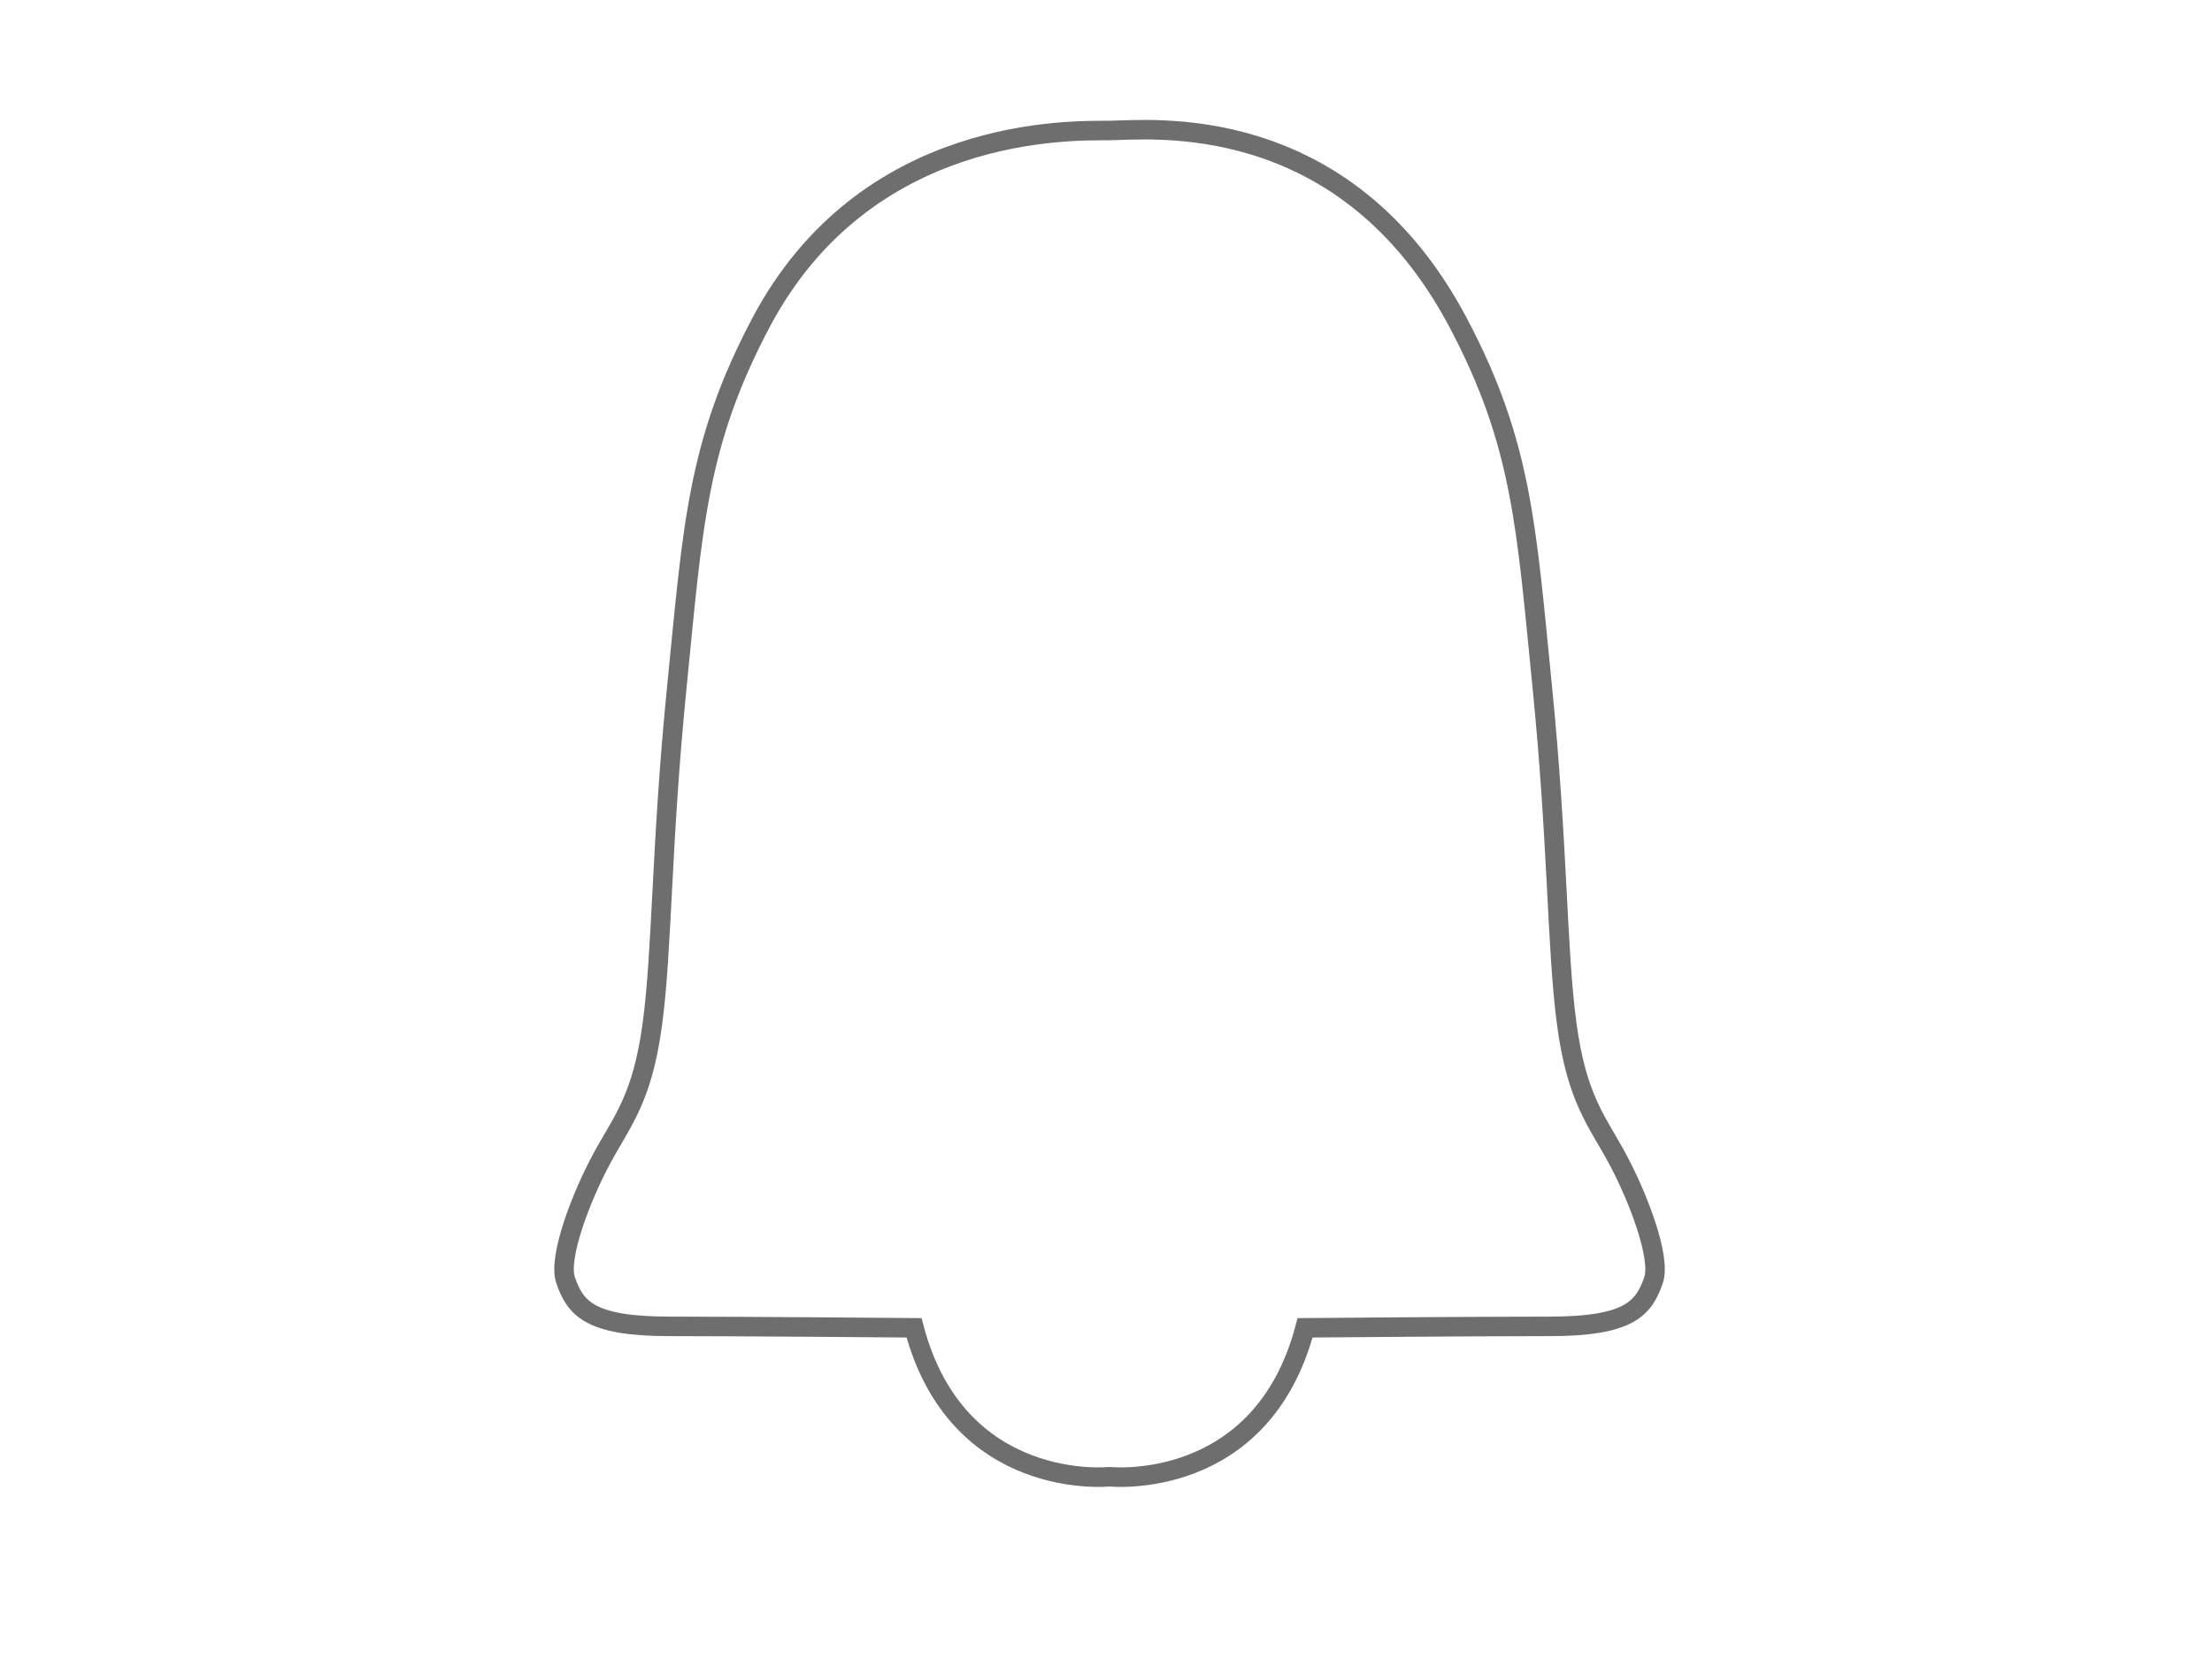 <?xml version="1.0" encoding="utf-8"?>
<!-- Generator: Adobe Illustrator 16.0.0, SVG Export Plug-In . SVG Version: 6.00 Build 0)  -->
<!DOCTYPE svg PUBLIC "-//W3C//DTD SVG 1.1//EN" "http://www.w3.org/Graphics/SVG/1.1/DTD/svg11.dtd">
<svg version="1.1" xmlns="http://www.w3.org/2000/svg" xmlns:xlink="http://www.w3.org/1999/xlink" x="0px" y="0px"
	 width="113.386px" height="85.039px" viewBox="14.172 85.041 113.386 85.039"
	 enable-background="new 14.172 85.041 113.386 85.039" xml:space="preserve">
<g id="Layer_2_1_" display="none">
	<g display="inline">
		<path fill="none" stroke="#6F6E6E" stroke-linejoin="round" stroke-miterlimit="10" d="M51.387,137.095
			c0,0-10.424-9.875-13.883-13.282c-3.456-3.408-1.161-6.673,3.689-7.242c4.852-0.569,17.637-2.542,17.637-2.542l0-0.012
			c0,0,6.17-12.966,8.341-17.308c2.174-4.341,5.988-3.167,8.029,1.271s7.867,15.988,7.867,15.988l-0.022-0.002
			c0,0,14.237,1.86,19.038,2.584c4.8,0.726,4.861,4.716,1.271,8.028c-3.59,3.312-12.774,12.423-12.774,12.423l0.008-0.012
			c0,0,2.631,14.115,3.426,18.905c0.793,4.789-2.983,6.08-7.242,3.689s-15.763-8.311-15.763-8.311l0.015,0.028
			c0,0-12.611,6.864-16.921,9.1s-6.705-0.958-5.747-5.747s3.033-17.56,3.033-17.56H51.387z"/>
	</g>
</g>
<g id="Layer_3" display="none">
	<g display="inline">
		<path fill="none" stroke="#6F6E6E" stroke-miterlimit="10" d="M70.865,160.88c0,0-21.349-17.499-32.17-32.676
			c-9.812-13.761-7.693-24.106-0.897-30.052c6.941-6.073,20.823-4.049,25.113-0.819c6.382,4.805,7.952,8.303,7.952,8.303h0.007
			c0,0,1.57-3.499,7.953-8.303c4.289-3.229,18.171-5.254,25.112,0.819c6.795,5.946,8.914,16.292-0.897,30.052
			c-10.82,15.177-32.154,32.659-32.154,32.659L70.865,160.88z"/>
	</g>
</g>
<g id="Layer_4" display="none">
	<g id="Layer_2_2_" display="inline">
		<path fill="none" stroke="#6F6E6E" stroke-miterlimit="10" d="M71.438,157.729c0,0,12.476-5.892,27.729-16.984
			c15.251-11.092,15.146-27.823,7.278-36.048c-10.031-10.489-27.775-8.524-35.233-1.389c-9.011-6.24-25.316-7.817-34.983,0.33
			c-7.147,6.023-10.471,23.648,3.369,33.393c4.966,3.496,17.577,8.493,21.127,10.429c3.066,1.673,3.469,4.838,5.799,6.858
			C68.854,156.339,71.438,157.729,71.438,157.729z"/>
	</g>
</g>
<g id="Layer_5" display="none">
	<path display="inline" fill="none" stroke="#6F6E6E" stroke-miterlimit="10" d="M58.164,112.021c0,0-1.063,7.565-3.428,13.83
		s-4.729,11.347-4.847,15.249s0,7.329,4.965,10.521s14.067,4.846,17.495,6.265s10.876,2.247,15.722-2.245s5.674-9.574,3.664-13.239
		s-7.093-4.846-9.93-5.792s-5.082-2.838-4.491-7.211c0.591-4.374,4.964-10.875,4.964-10.875s3.043,1.135,4.965-0.236
		c1.512-1.079,1.188-3.71,2.222-6.326c0.976-2.471,2.507-4.076,2.743-6.085s-0.355-4.374-4.847-5.792s-6.027-0.946-10.401-2.128
		c0,0-6.147-2.128-9.103-3.665s-6.265-2.009-8.511-1.063s-2.601,2.836-2.482,4.846s0.473,3.783-0.118,5.083
		s-1.936,5.198-0.998,6.735C56.533,111.178,58.164,112.021,58.164,112.021z"/>
</g>
<g id="Layer_6" display="none">
	
		<circle display="inline" fill="none" stroke="#6F6E6E" stroke-linejoin="round" stroke-miterlimit="10" cx="70.865" cy="127.56" r="36.175"/>
</g>
<g id="Layer_7">
	<path fill="none" stroke="#6F6E6E" stroke-miterlimit="10" d="M71.03,160.738c0,0-7.781,0.815-10.005-7.634
		c0,0-8.45-0.074-12.526-0.074s-4.834-0.907-5.336-2.371c-0.399-1.165,0.814-4.3,1.853-6.227s2.076-3.038,2.595-6.893
		s0.445-9.188,1.261-17.34s1.016-12.391,4.299-18.604c5.378-10.178,15.93-9.849,17.852-9.864c2.031-0.016,12.065-1.18,17.901,9.864
		c3.283,6.213,3.483,10.451,4.299,18.604s0.742,13.486,1.261,17.34s1.557,4.966,2.595,6.893s2.252,5.062,1.853,6.227
		c-0.502,1.464-1.26,2.371-5.336,2.371s-12.526,0.074-12.526,0.074c-2.224,8.449-10.005,7.634-10.005,7.634H71.03z"/>
</g>
</svg>
